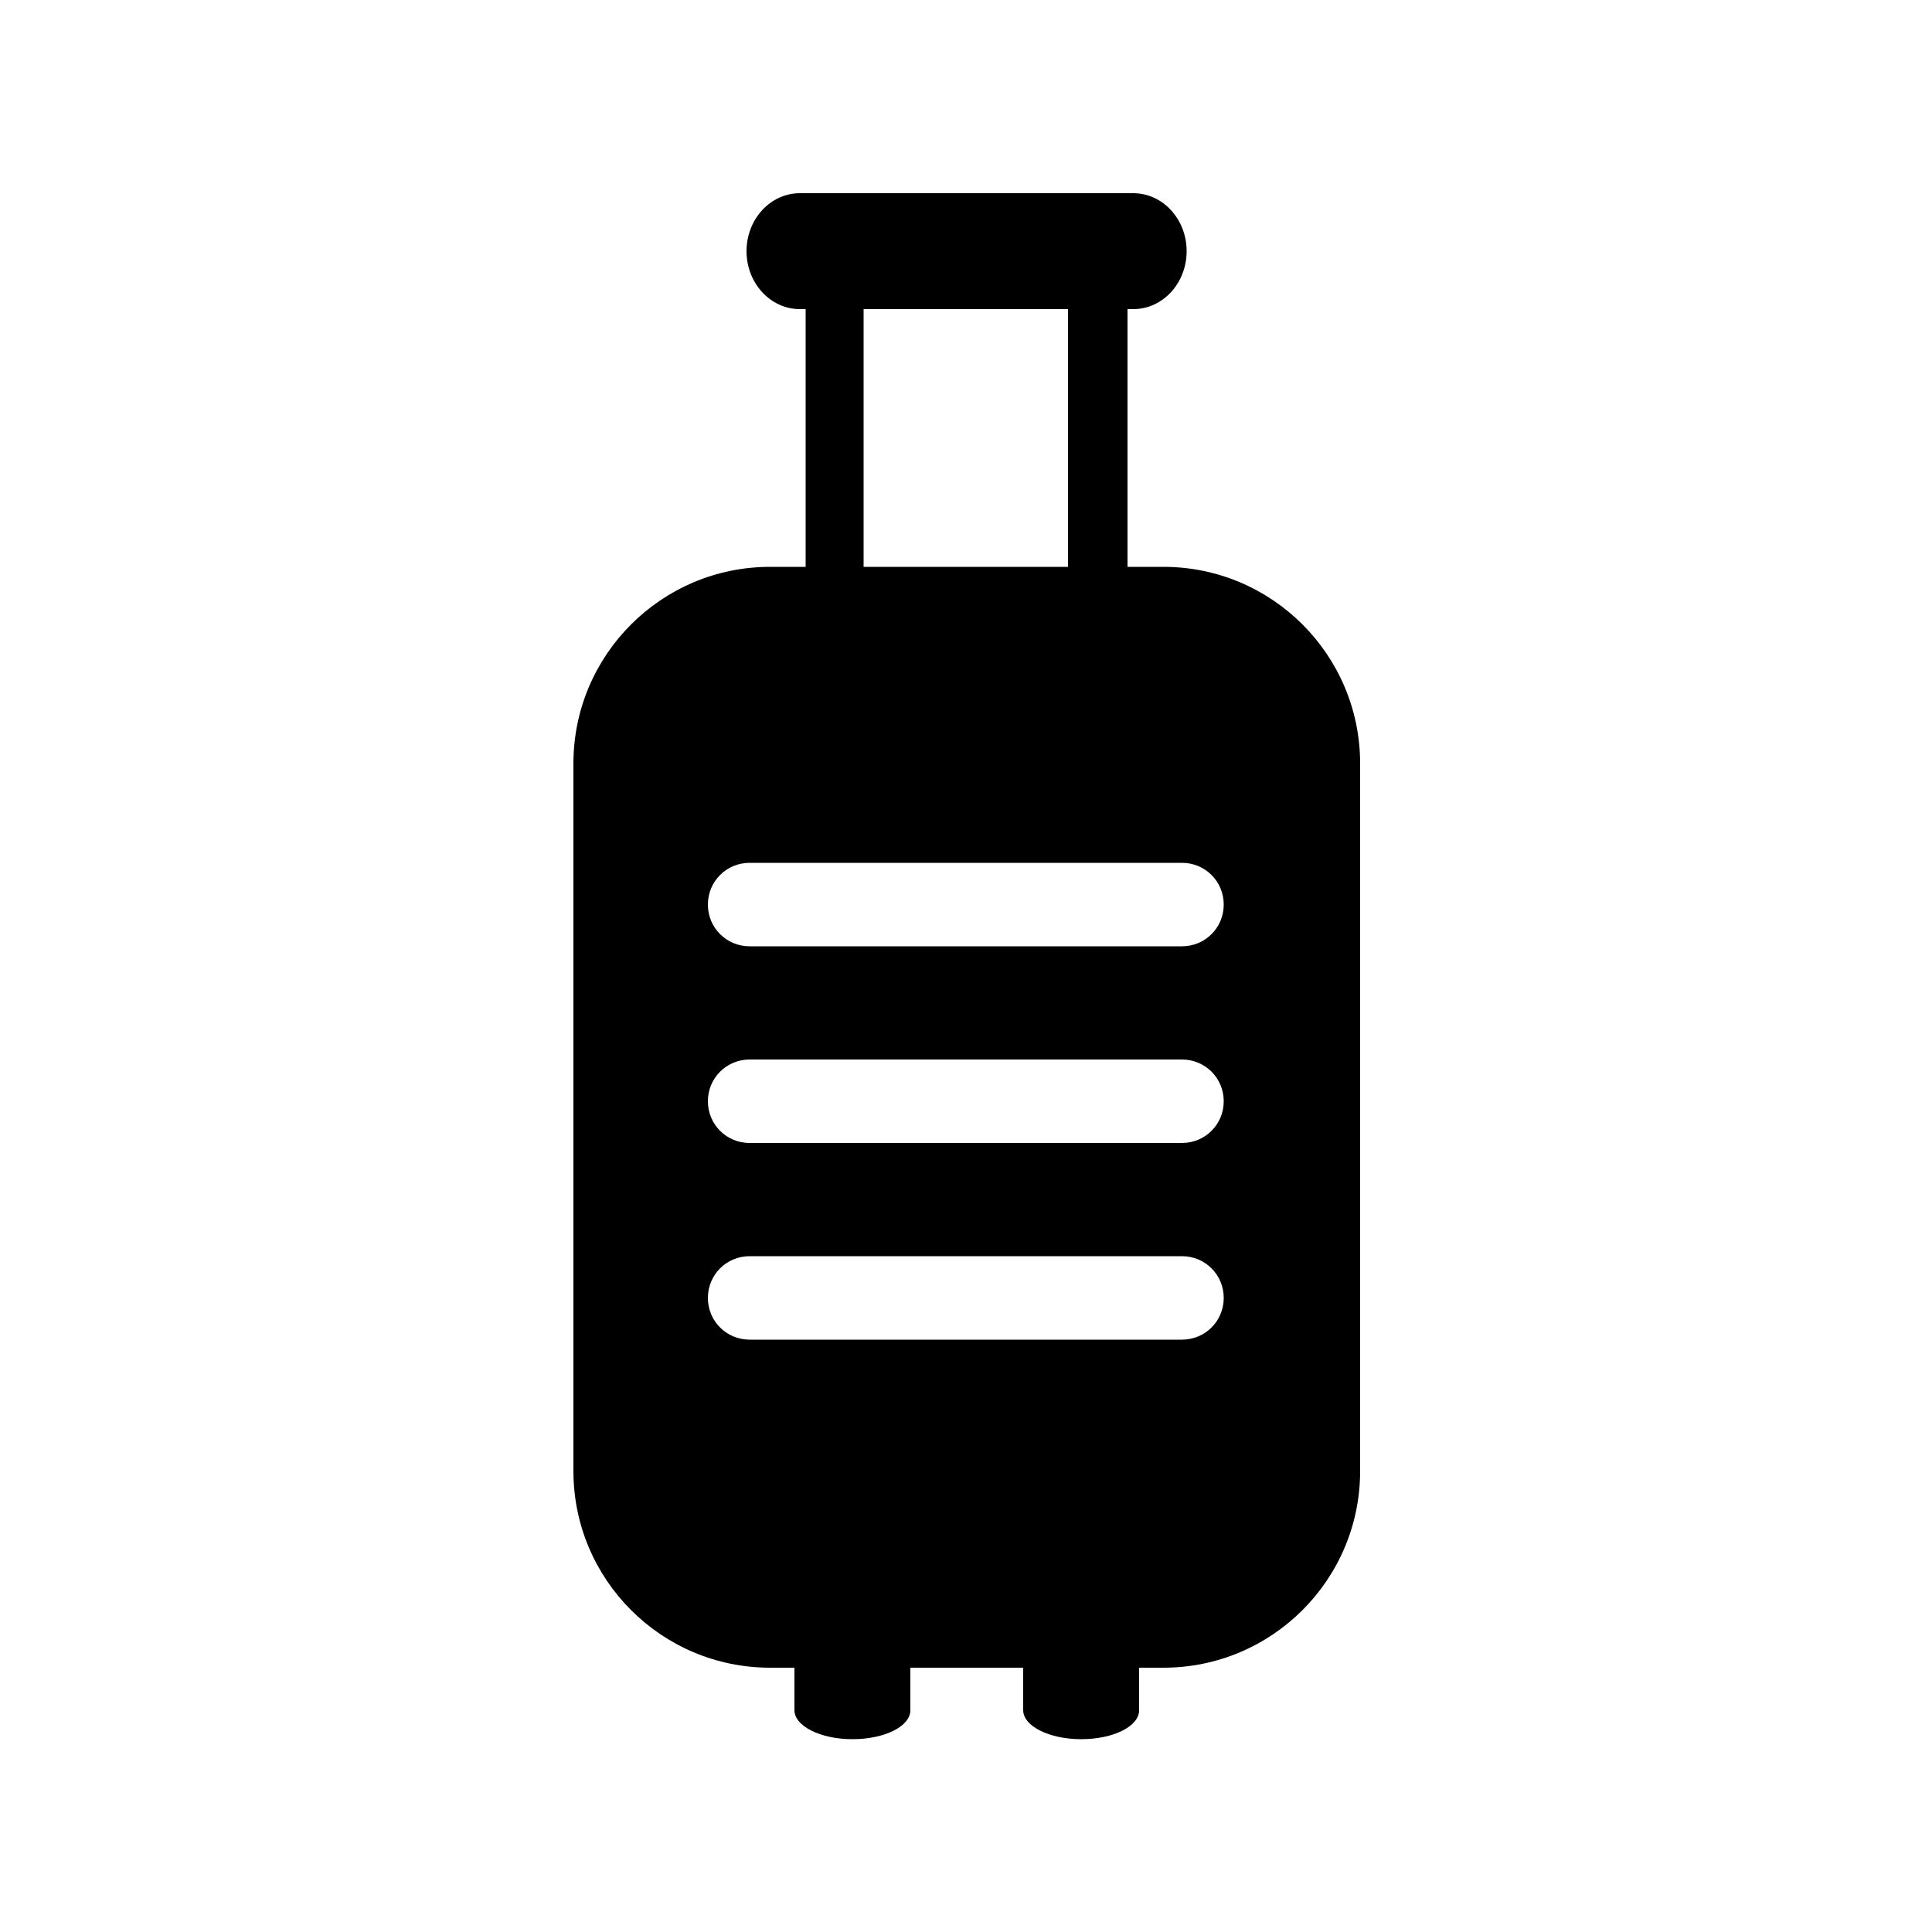<?xml version="1.0" encoding="UTF-8"?>
<svg id="Layer_1" xmlns="http://www.w3.org/2000/svg" viewBox="0 0 50 50">
  <path d="M30.1,14.67h-.92v-6.67h.15c.76,0,1.38-.67,1.38-1.5s-.62-1.5-1.38-1.5h-8.63c-.76,0-1.38.67-1.38,1.5s.62,1.5,1.38,1.5h.15v6.67h-.92c-2.81,0-5.09,2.28-5.09,5.09v18.31c0,2.81,2.28,5.09,5.09,5.09h.63v1.1c0,.41.67.75,1.5.75s1.5-.33,1.5-.75v-1.1h2.92v1.1c0,.41.67.75,1.5.75s1.5-.33,1.5-.75v-1.1h.63c2.81,0,5.09-2.28,5.09-5.09v-18.31c0-2.81-2.28-5.09-5.09-5.09ZM22.35,8h5.29v6.67h-5.29v-6.67ZM30.59,34.67h-11.19c-.6,0-1.08-.48-1.08-1.08s.48-1.08,1.08-1.08h11.19c.6,0,1.08.48,1.08,1.08,0,.6-.48,1.08-1.08,1.08ZM30.59,29.58h-11.19c-.6,0-1.08-.48-1.08-1.08s.48-1.08,1.08-1.08h11.19c.6,0,1.08.48,1.08,1.08,0,.6-.48,1.08-1.08,1.08ZM30.59,24.49h-11.19c-.6,0-1.08-.48-1.08-1.08s.48-1.08,1.08-1.08h11.19c.6,0,1.08.48,1.08,1.08s-.48,1.08-1.08,1.08Z"/>
</svg>